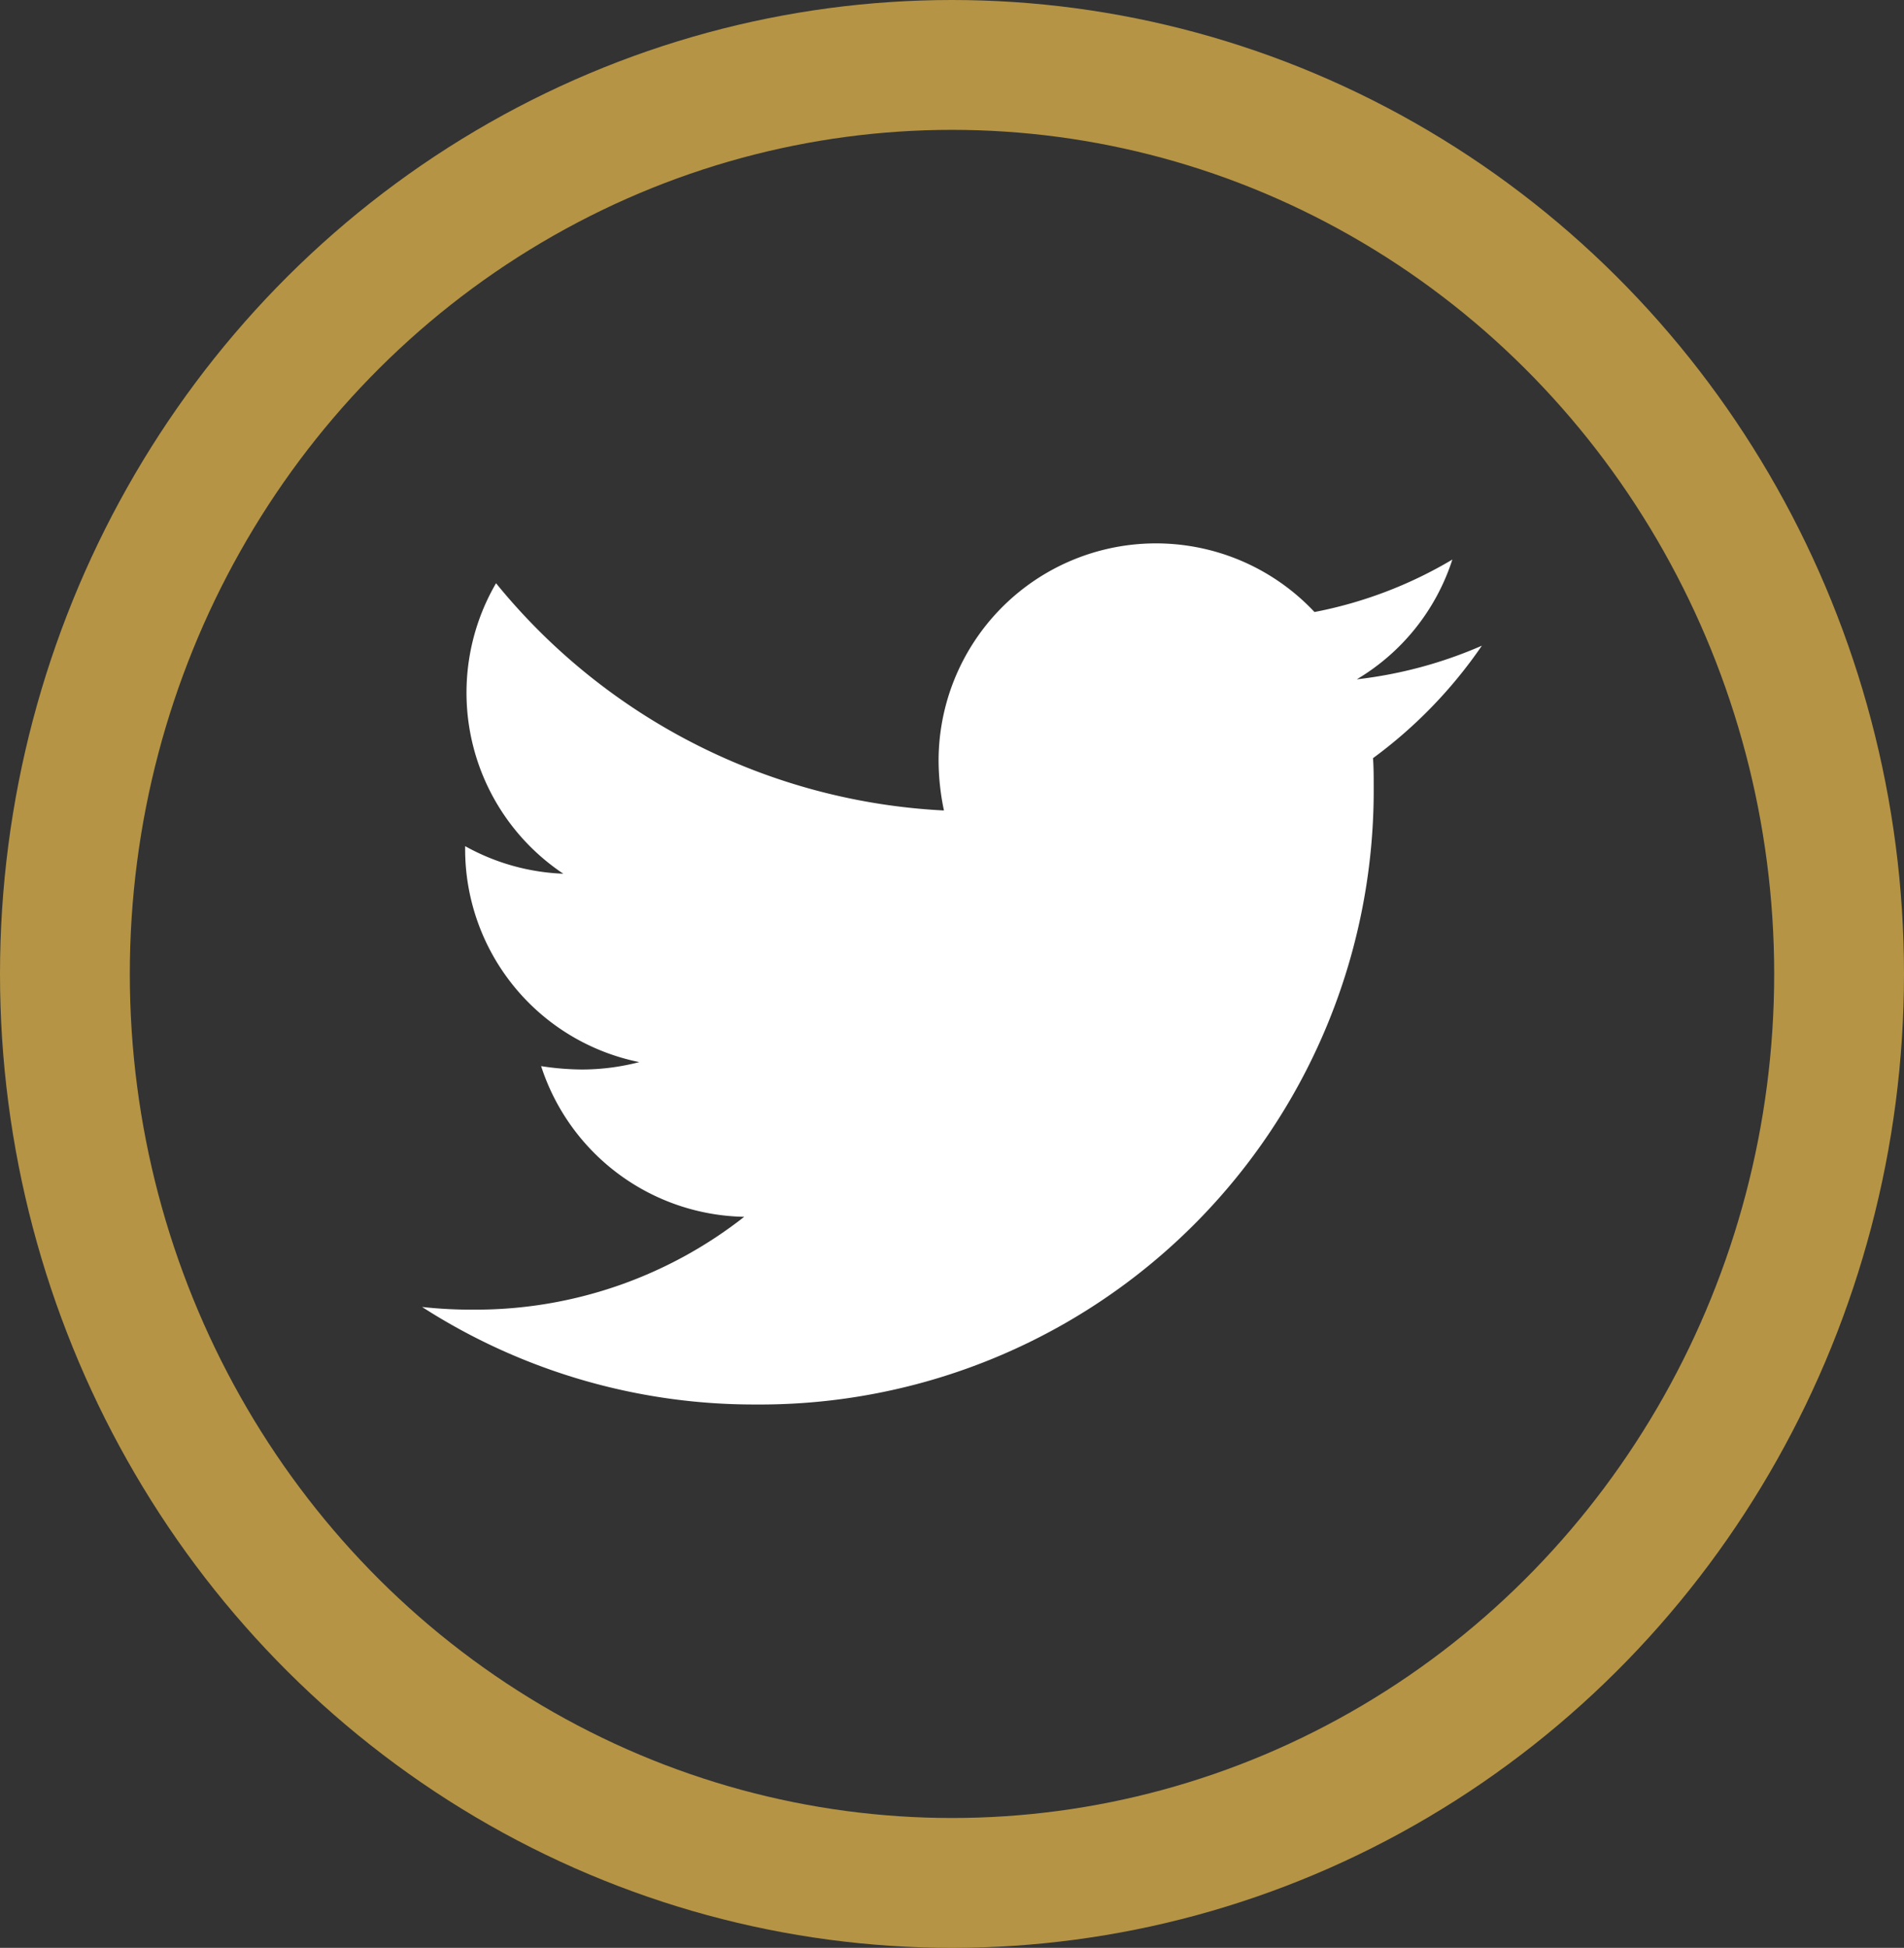 <svg xmlns="http://www.w3.org/2000/svg" width="44" height="45" viewBox="0 0 44 45">
  <rect x="0" y="0" width="44" height="45" fill="#333333" stroke="none"/>
  <g id="Group_101" data-name="Group 101" transform="translate(-0.5 0.017)">
    <g id="Ellipse_1" data-name="Ellipse 1" transform="translate(0.5 -0.017)" fill="none" stroke="#b59445" stroke-width="3">
      <ellipse cx="22" cy="22.5" rx="22" ry="22.5" stroke="none"/>
      <ellipse cx="22" cy="22.5" rx="20.5" ry="21" fill="none"/>
    </g>
    <path id="Icon_awesome-twitter" data-name="Icon awesome-twitter" d="M21.975,8.338c.016.218.016.435.016.653A14.184,14.184,0,0,1,7.708,23.273,14.185,14.185,0,0,1,0,21.02a10.384,10.384,0,0,0,1.212.062,10.053,10.053,0,0,0,6.232-2.145,5.029,5.029,0,0,1-4.693-3.481,6.33,6.33,0,0,0,.948.078,5.309,5.309,0,0,0,1.321-.171A5.02,5.02,0,0,1,.995,10.436v-.062a5.055,5.055,0,0,0,2.269.637A5.027,5.027,0,0,1,1.709,4.3,14.268,14.268,0,0,0,12.06,9.55a5.667,5.667,0,0,1-.124-1.15,5.024,5.024,0,0,1,8.687-3.435,9.883,9.883,0,0,0,3.186-1.212A5.006,5.006,0,0,1,21.6,6.52a10.063,10.063,0,0,0,2.891-.777,10.79,10.79,0,0,1-2.518,2.6Z" transform="translate(10.254 9.157)" fill="#fff"/>
  </g>
</svg>
